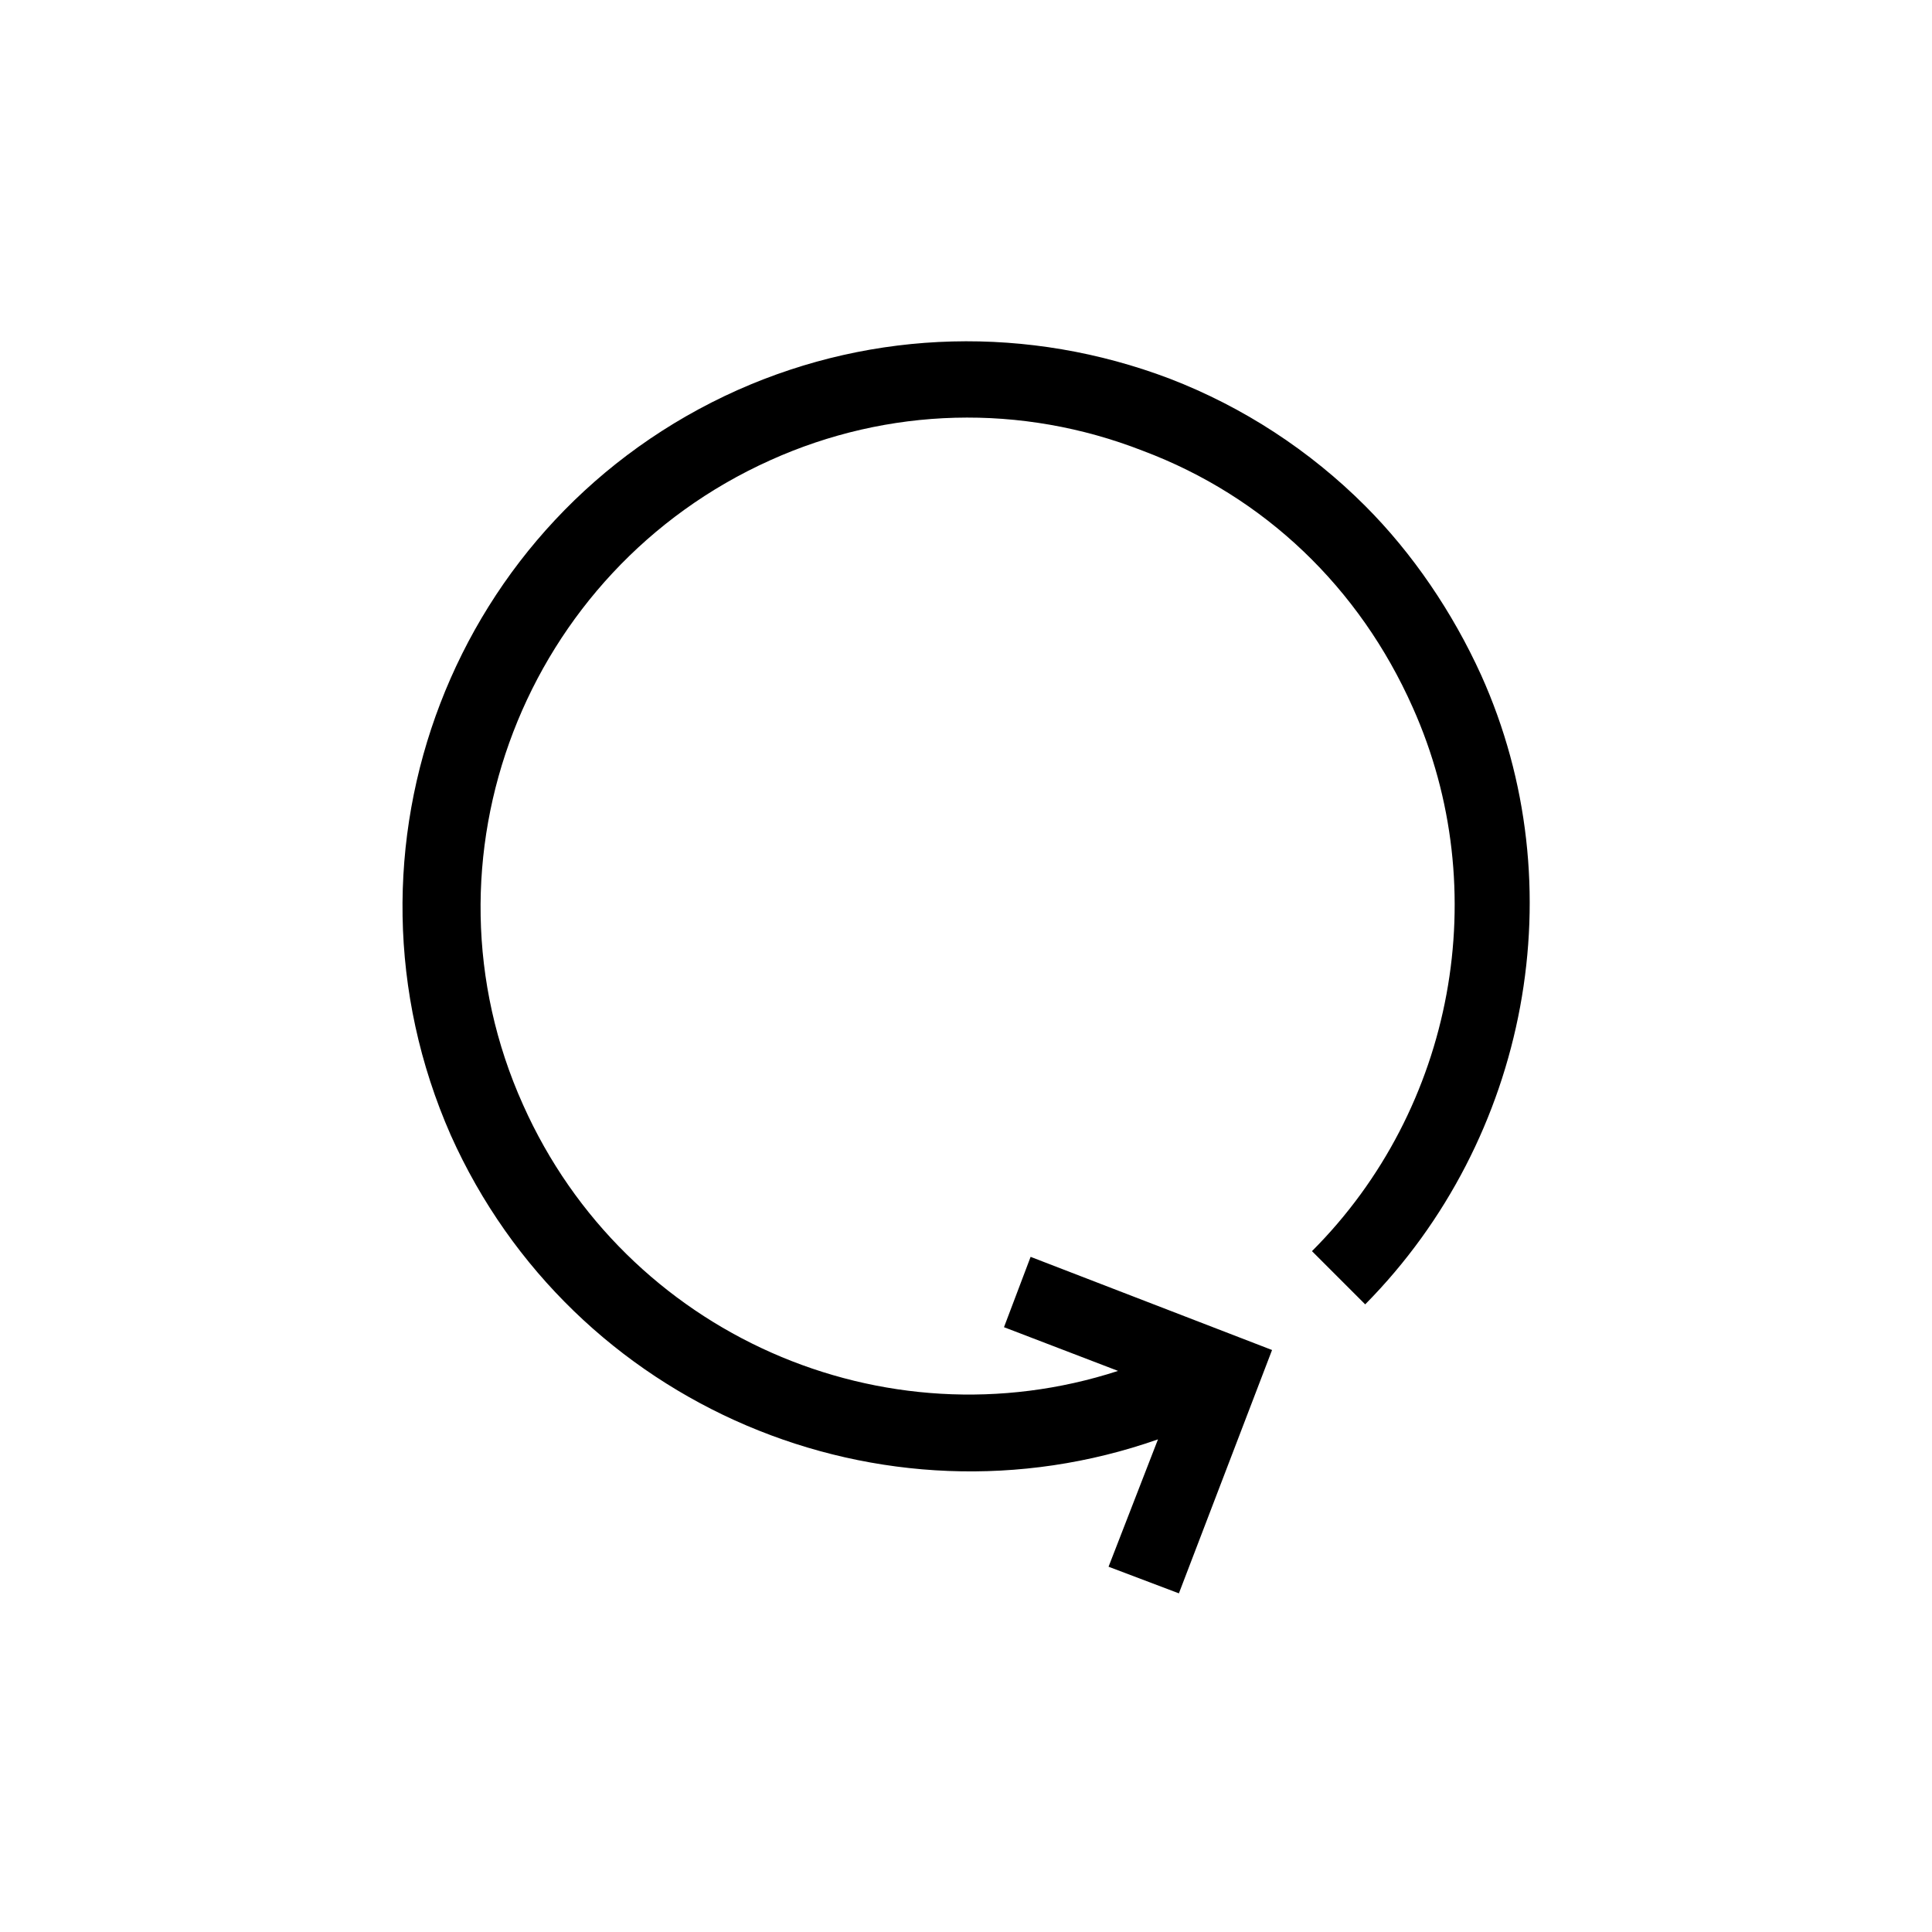 <?xml version="1.0" encoding="UTF-8"?>
<!-- The Best Svg Icon site in the world: iconSvg.co, Visit us! https://iconsvg.co -->
<svg fill="#000000" width="800px" height="800px" version="1.1" viewBox="144 144 512 512" xmlns="http://www.w3.org/2000/svg">
 <path d="m339.54 247.34c36.273-16.121 77.082-17.129 114.36-3.023 19.648 7.559 37.281 19.145 51.891 33.754 12.594 12.594 23.176 28.215 30.73 44.84 25.191 55.922 12.594 122.93-30.73 166.76l-14.105-14.105c37.785-37.785 48.367-95.723 26.703-144.09-14.105-31.738-39.297-55.922-71.539-68.016-32.242-12.594-67.512-11.586-98.746 2.519-64.992 29.223-94.715 105.8-65.496 170.79 27.207 60.961 95.723 90.688 157.69 70.535l-30.23-11.586 7.055-18.641 63.984 24.688-24.688 64.488-18.641-7.055 13.098-33.754c-73.051 25.688-155.17-8.57-187.42-80.617-33.25-75.57 0.504-163.74 76.078-197.49z"/>
</svg>